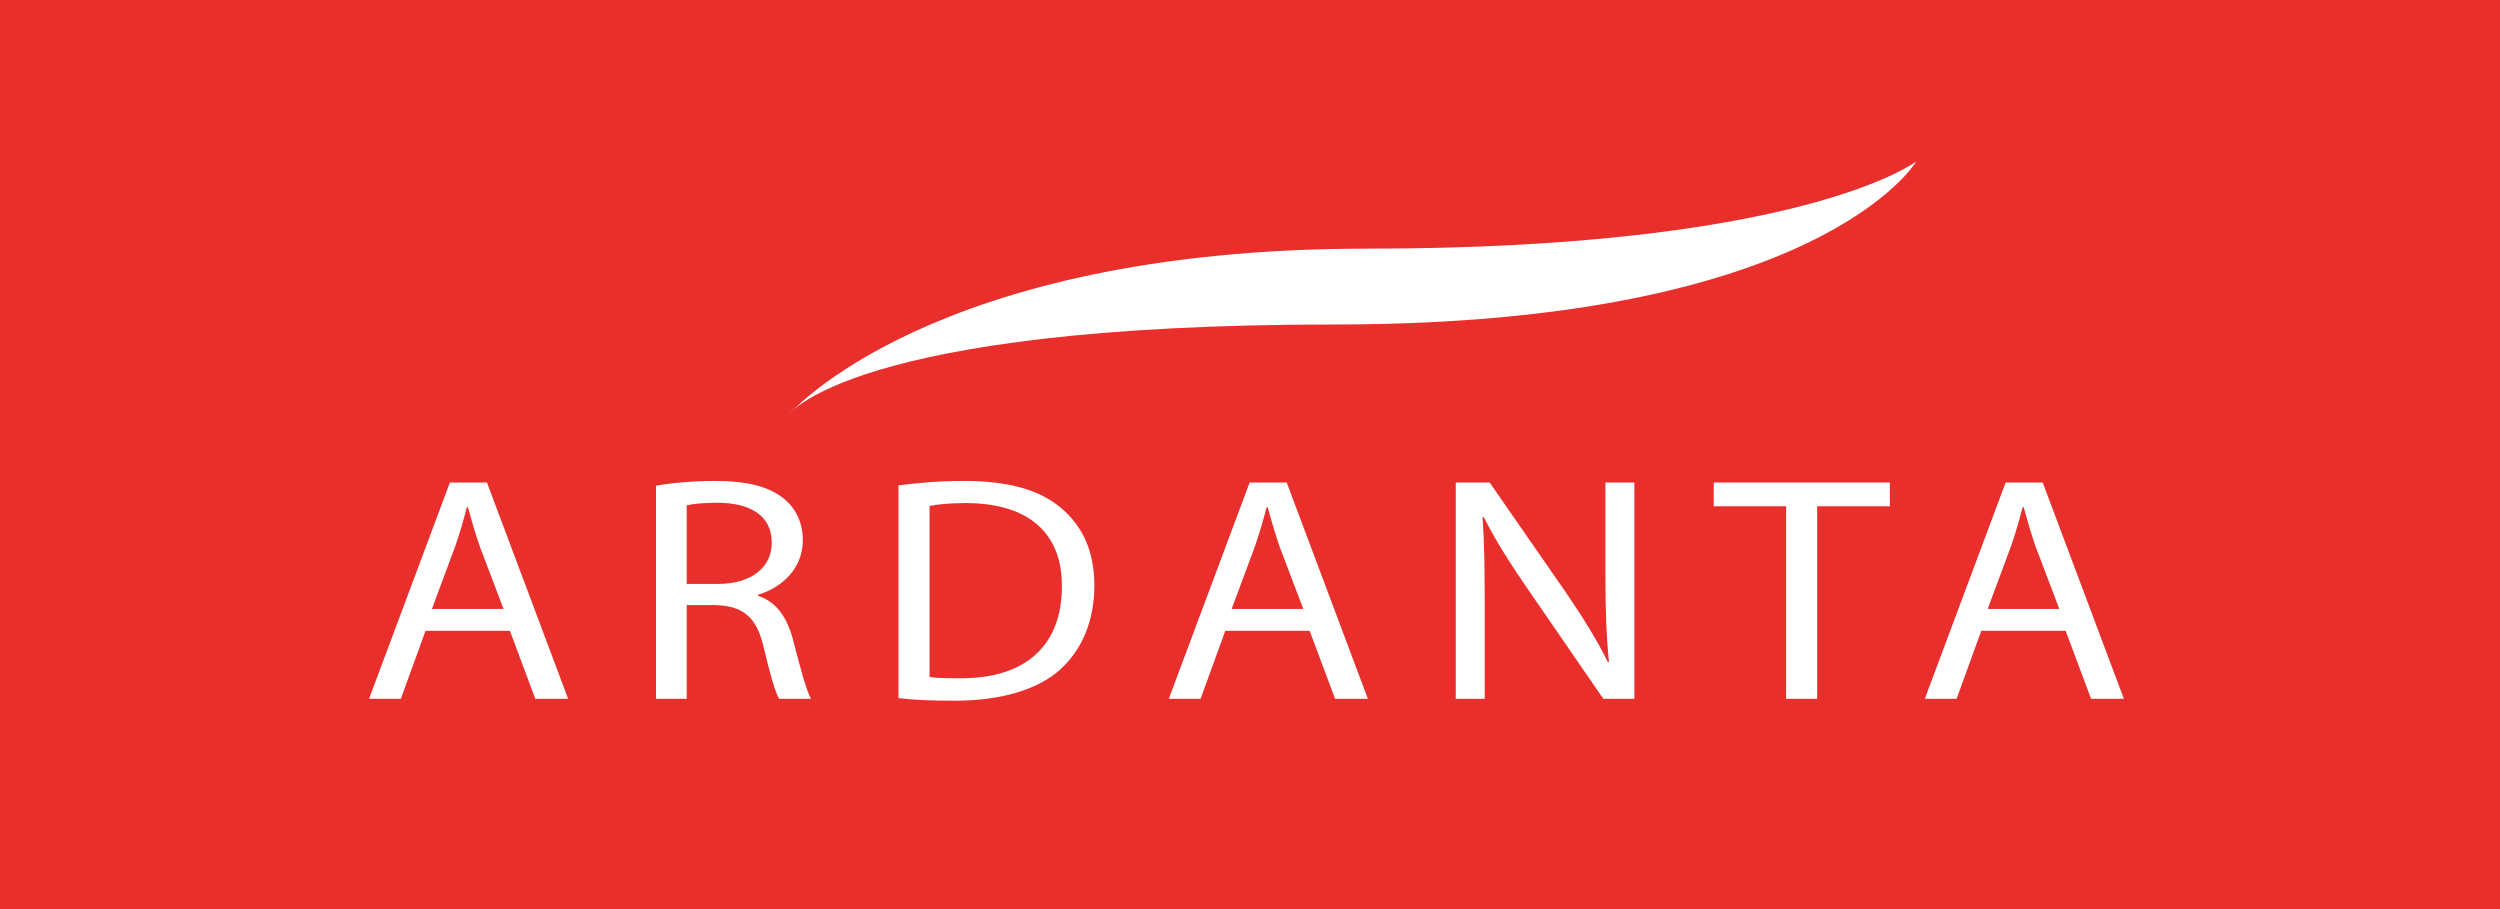 <?xml version="1.0" encoding="UTF-8" standalone="no"?>
<svg width="110px" height="40px" viewBox="0 0 110 40" version="1.1" xmlns="http://www.w3.org/2000/svg" xmlns:xlink="http://www.w3.org/1999/xlink">
    <!-- Generator: Sketch 39.1 (31720) - http://www.bohemiancoding.com/sketch -->
    <title>logo-ardanta</title>
    <desc>Created with Sketch.</desc>
    <defs></defs>
    <g id="Assets" stroke="none" stroke-width="1" fill="none" fill-rule="evenodd">
        <g id="logo-ardanta">
            <g>
                <rect id="Rectangle" fill="#E92F2B" x="0" y="0" width="110" height="40"></rect>
                <path d="M18.724,27.754 L17.637,30.747 L16.239,30.747 L19.795,21.231 L21.426,21.231 L24.998,30.747 L23.553,30.747 L22.435,27.754 L18.724,27.754 L18.724,27.754 Z M22.156,26.794 L21.115,24.055 C20.898,23.434 20.742,22.869 20.587,22.318 L20.541,22.318 C20.401,22.869 20.23,23.462 20.028,24.041 L19.003,26.794 L22.156,26.794 L22.156,26.794 Z" id="a" fill="#FFFFFF"></path>
                <path d="M28.864,21.372 C29.548,21.245 30.542,21.161 31.458,21.161 C32.902,21.161 33.849,21.415 34.502,21.951 C35.014,22.361 35.325,23.01 35.325,23.758 C35.325,25.001 34.439,25.834 33.352,26.172 L33.352,26.215 C34.144,26.469 34.626,27.147 34.89,28.135 C35.231,29.462 35.48,30.38 35.682,30.747 L34.284,30.747 C34.113,30.478 33.88,29.66 33.601,28.473 C33.29,27.16 32.716,26.666 31.489,26.624 L30.215,26.624 L30.215,30.746 L28.864,30.746 L28.864,21.372 L28.864,21.372 Z M30.215,25.693 L31.598,25.693 C33.042,25.693 33.958,24.973 33.958,23.886 C33.958,22.658 32.98,22.121 31.551,22.121 C30.899,22.121 30.448,22.178 30.215,22.234 L30.215,25.693 L30.215,25.693 Z" id="r" fill="#FFFFFF"></path>
                <path d="M39.533,21.358 C40.372,21.245 41.35,21.161 42.422,21.161 C44.363,21.161 45.745,21.556 46.661,22.332 C47.608,23.109 48.152,24.224 48.152,25.763 C48.152,27.316 47.608,28.587 46.646,29.462 C45.652,30.351 44.037,30.831 42.002,30.831 C41.024,30.831 40.232,30.803 39.533,30.718 L39.533,21.358 L39.533,21.358 Z M40.9,29.787 C41.241,29.843 41.738,29.843 42.266,29.843 C45.155,29.857 46.723,28.375 46.723,25.806 C46.739,23.533 45.341,22.135 42.484,22.135 C41.785,22.135 41.257,22.192 40.9,22.262 L40.9,29.787 L40.9,29.787 Z" id="d" fill="#FFFFFF"></path>
                <path d="M53.913,27.754 L52.826,30.747 L51.428,30.747 L54.984,21.231 L56.615,21.231 L60.187,30.747 L58.743,30.747 L57.624,27.754 L53.913,27.754 L53.913,27.754 Z M57.345,26.794 L56.304,24.055 C56.087,23.434 55.932,22.869 55.776,22.318 L55.73,22.318 C55.59,22.869 55.419,23.462 55.217,24.041 L54.192,26.794 L57.345,26.794 L57.345,26.794 Z" id="a" fill="#FFFFFF"></path>
                <path d="M64.054,30.747 L64.054,21.231 L65.545,21.231 L68.883,26.045 C69.644,27.161 70.265,28.149 70.747,29.137 L70.793,29.123 C70.669,27.852 70.638,26.695 70.638,25.226 L70.638,21.231 L71.912,21.231 L71.912,30.746 L70.545,30.746 L67.222,25.918 C66.492,24.859 65.793,23.772 65.281,22.742 L65.234,22.756 C65.312,23.956 65.327,25.099 65.327,26.68 L65.327,30.746 L64.054,30.746 L64.054,30.747 Z" id="n" fill="#FFFFFF"></path>
                <polygon id="t" fill="#FFFFFF" points="78.589 22.276 75.405 22.276 75.405 21.231 83.154 21.231 83.154 22.276 79.955 22.276 79.955 30.747 78.589 30.747"></polygon>
                <path d="M87.177,27.754 L86.09,30.747 L84.692,30.747 L88.248,21.231 L89.879,21.231 L93.451,30.747 L92.007,30.747 L90.888,27.754 L87.177,27.754 L87.177,27.754 Z M90.61,26.794 L89.569,24.055 C89.352,23.434 89.196,22.869 89.041,22.318 L88.995,22.318 C88.855,22.869 88.684,23.462 88.482,24.041 L87.457,26.794 L90.61,26.794 L90.61,26.794 Z" id="a" fill="#FFFFFF"></path>
                <path d="M60.133,10.941 C40.91,10.941 34.674,18.276 34.674,18.276 C34.674,18.276 37.355,14.277 58.72,14.277 C80.086,14.277 84.321,7.1 84.321,7.1 C84.321,7.1 79.356,10.941 60.133,10.941 L60.133,10.941 Z" id="~" fill="#FFFFFF"></path>
            </g>
        </g>
    </g>
</svg>